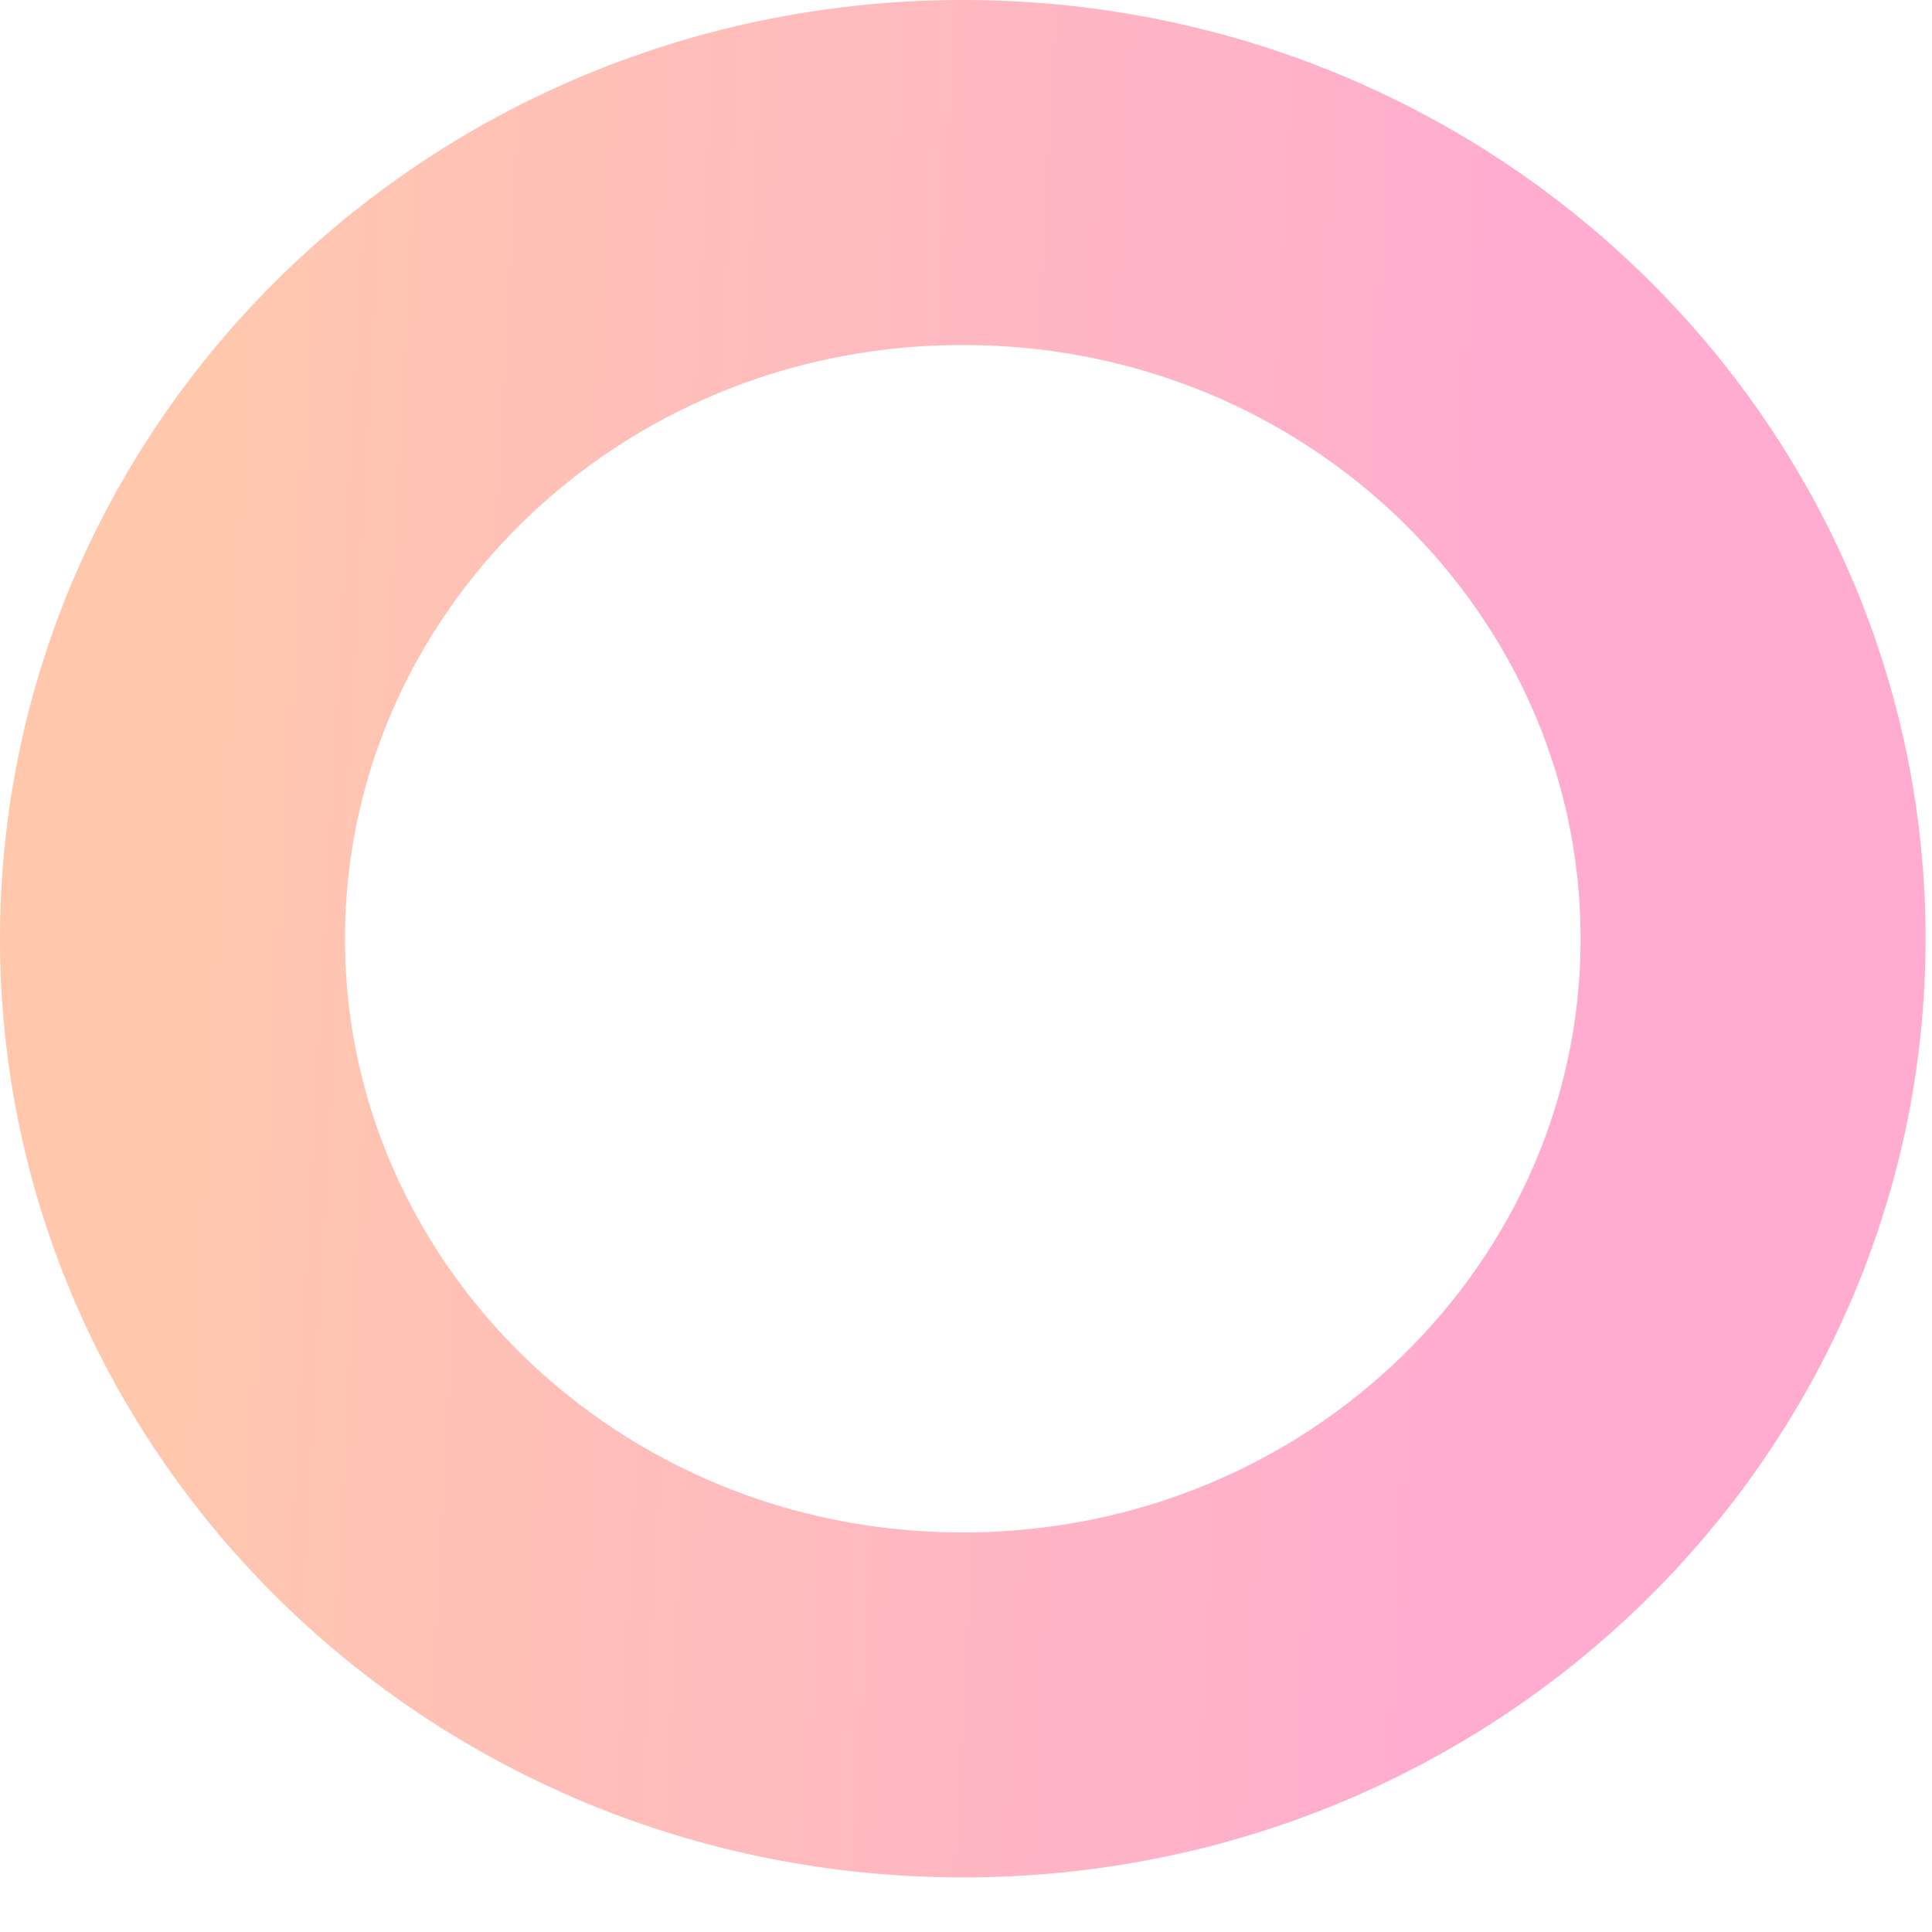 <svg width="28" height="28" viewBox="0 0 28 28" fill="none" xmlns="http://www.w3.org/2000/svg">
<path opacity="0.36" d="M25.407 13.605C25.407 19.678 20.339 24.709 13.954 24.709C7.568 24.709 2.5 19.678 2.5 13.605C2.5 7.531 7.568 2.5 13.954 2.5C20.339 2.5 25.407 7.531 25.407 13.605Z" stroke="url(#paint0_linear_1_653)" stroke-width="5"/>
<defs>
<linearGradient id="paint0_linear_1_653" x1="2.655" y1="5.369" x2="22.55" y2="6.456" gradientUnits="userSpaceOnUse">
<stop stop-color="#FF671B"/>
<stop offset="1" stop-color="#FF187D"/>
</linearGradient>
</defs>
</svg>
